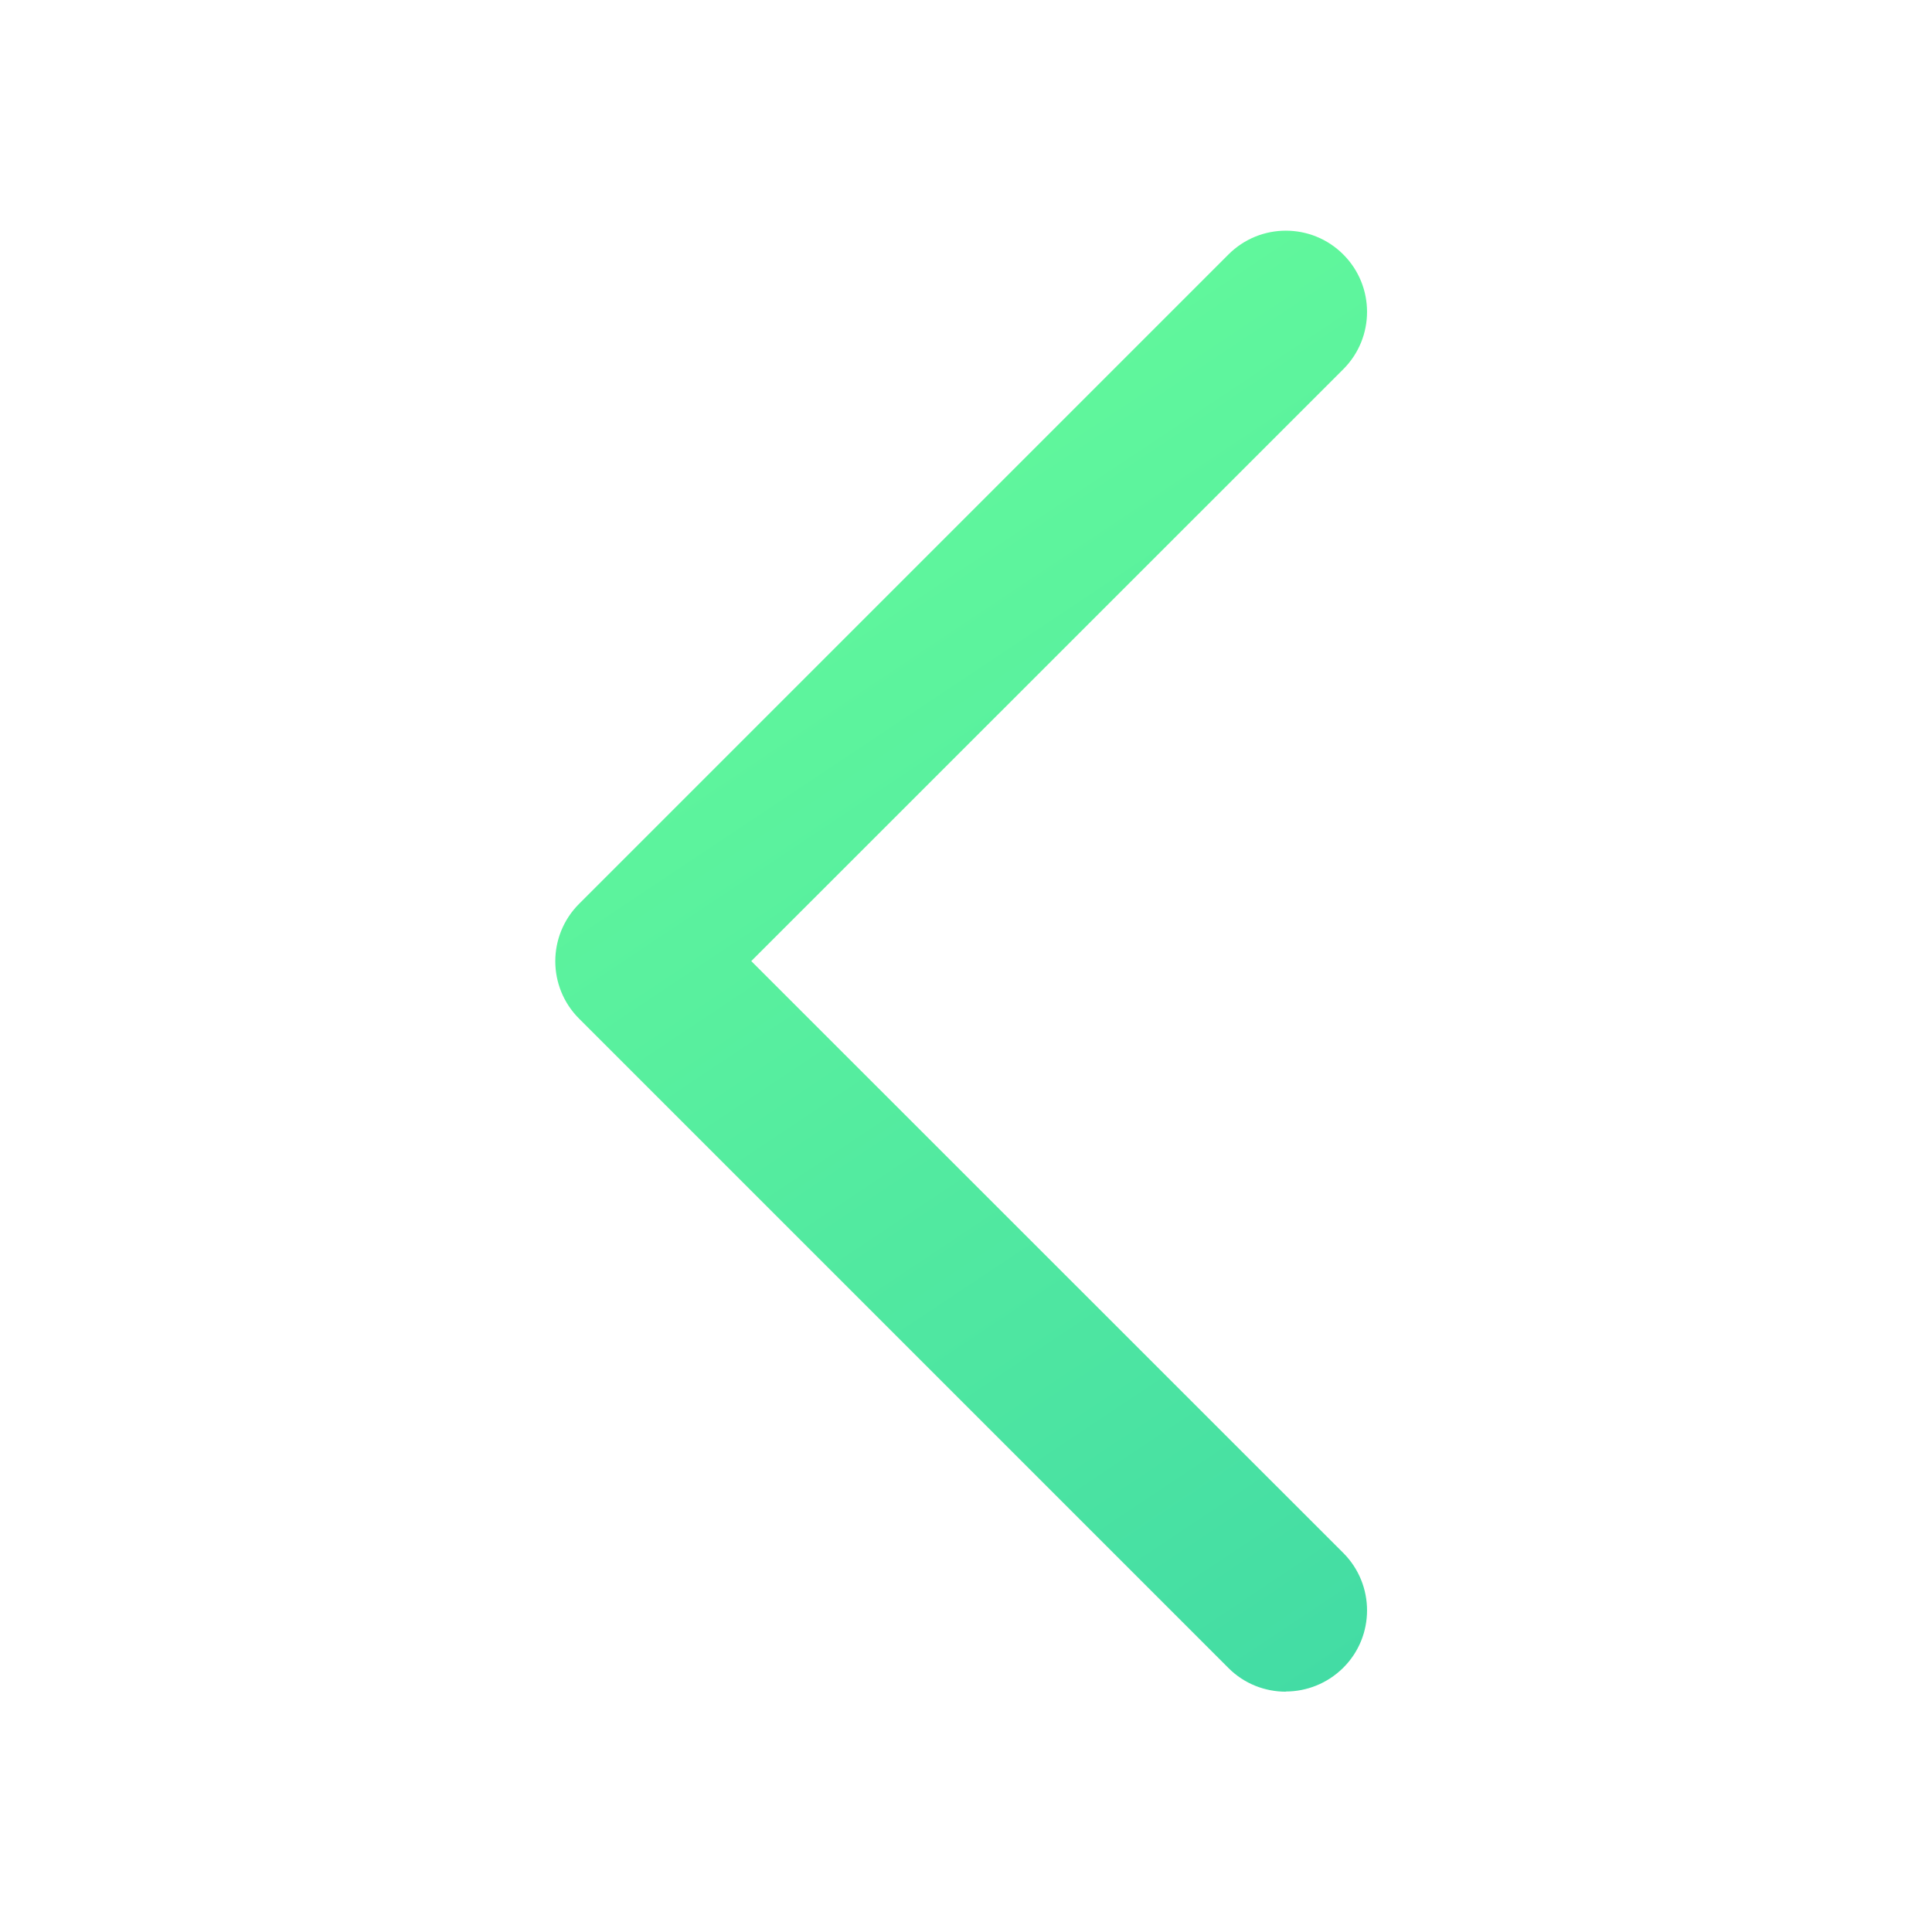 <?xml version="1.0" encoding="utf-8"?>
<!-- Generator: Adobe Illustrator 13.0.0, SVG Export Plug-In . SVG Version: 6.00 Build 14948)  -->
<!DOCTYPE svg PUBLIC "-//W3C//DTD SVG 1.1//EN" "http://www.w3.org/Graphics/SVG/1.1/DTD/svg11.dtd">
<svg version="1.1" id="Layer_1" xmlns="http://www.w3.org/2000/svg" xmlns:xlink="http://www.w3.org/1999/xlink" x="0px" y="0px"
	 width="200px" height="200px" viewBox="0 0 200 200" enable-background="new 0 0 200 200" xml:space="preserve">
<title>Home, Website</title>
<linearGradient id="SVGID_1_" gradientUnits="userSpaceOnUse" x1="-66.836" y1="366.392" x2="23.164" y2="501.391" gradientTransform="matrix(1 0 0 1 138 -343)">
	<stop  offset="0" style="stop-color:#68FE9A"/>
	<stop  offset="1" style="stop-color:#43DCA4"/>
</linearGradient>
<path fill="url(#SVGID_1_)" d="M59.945,93.567l67.225-67.225c3.282-3.283,8.602-3.283,11.885,0c3.282,3.282,3.282,8.6,0,11.882
	L77.771,99.492l61.284,61.268c3.282,3.282,3.282,8.616,0,11.883c-1.658,1.644-3.809,2.461-5.959,2.461l0.02,0.019
	c-2.15,0-4.303-0.806-5.942-2.445L59.946,105.45C56.663,102.167,56.663,96.85,59.945,93.567"/>
</svg>
